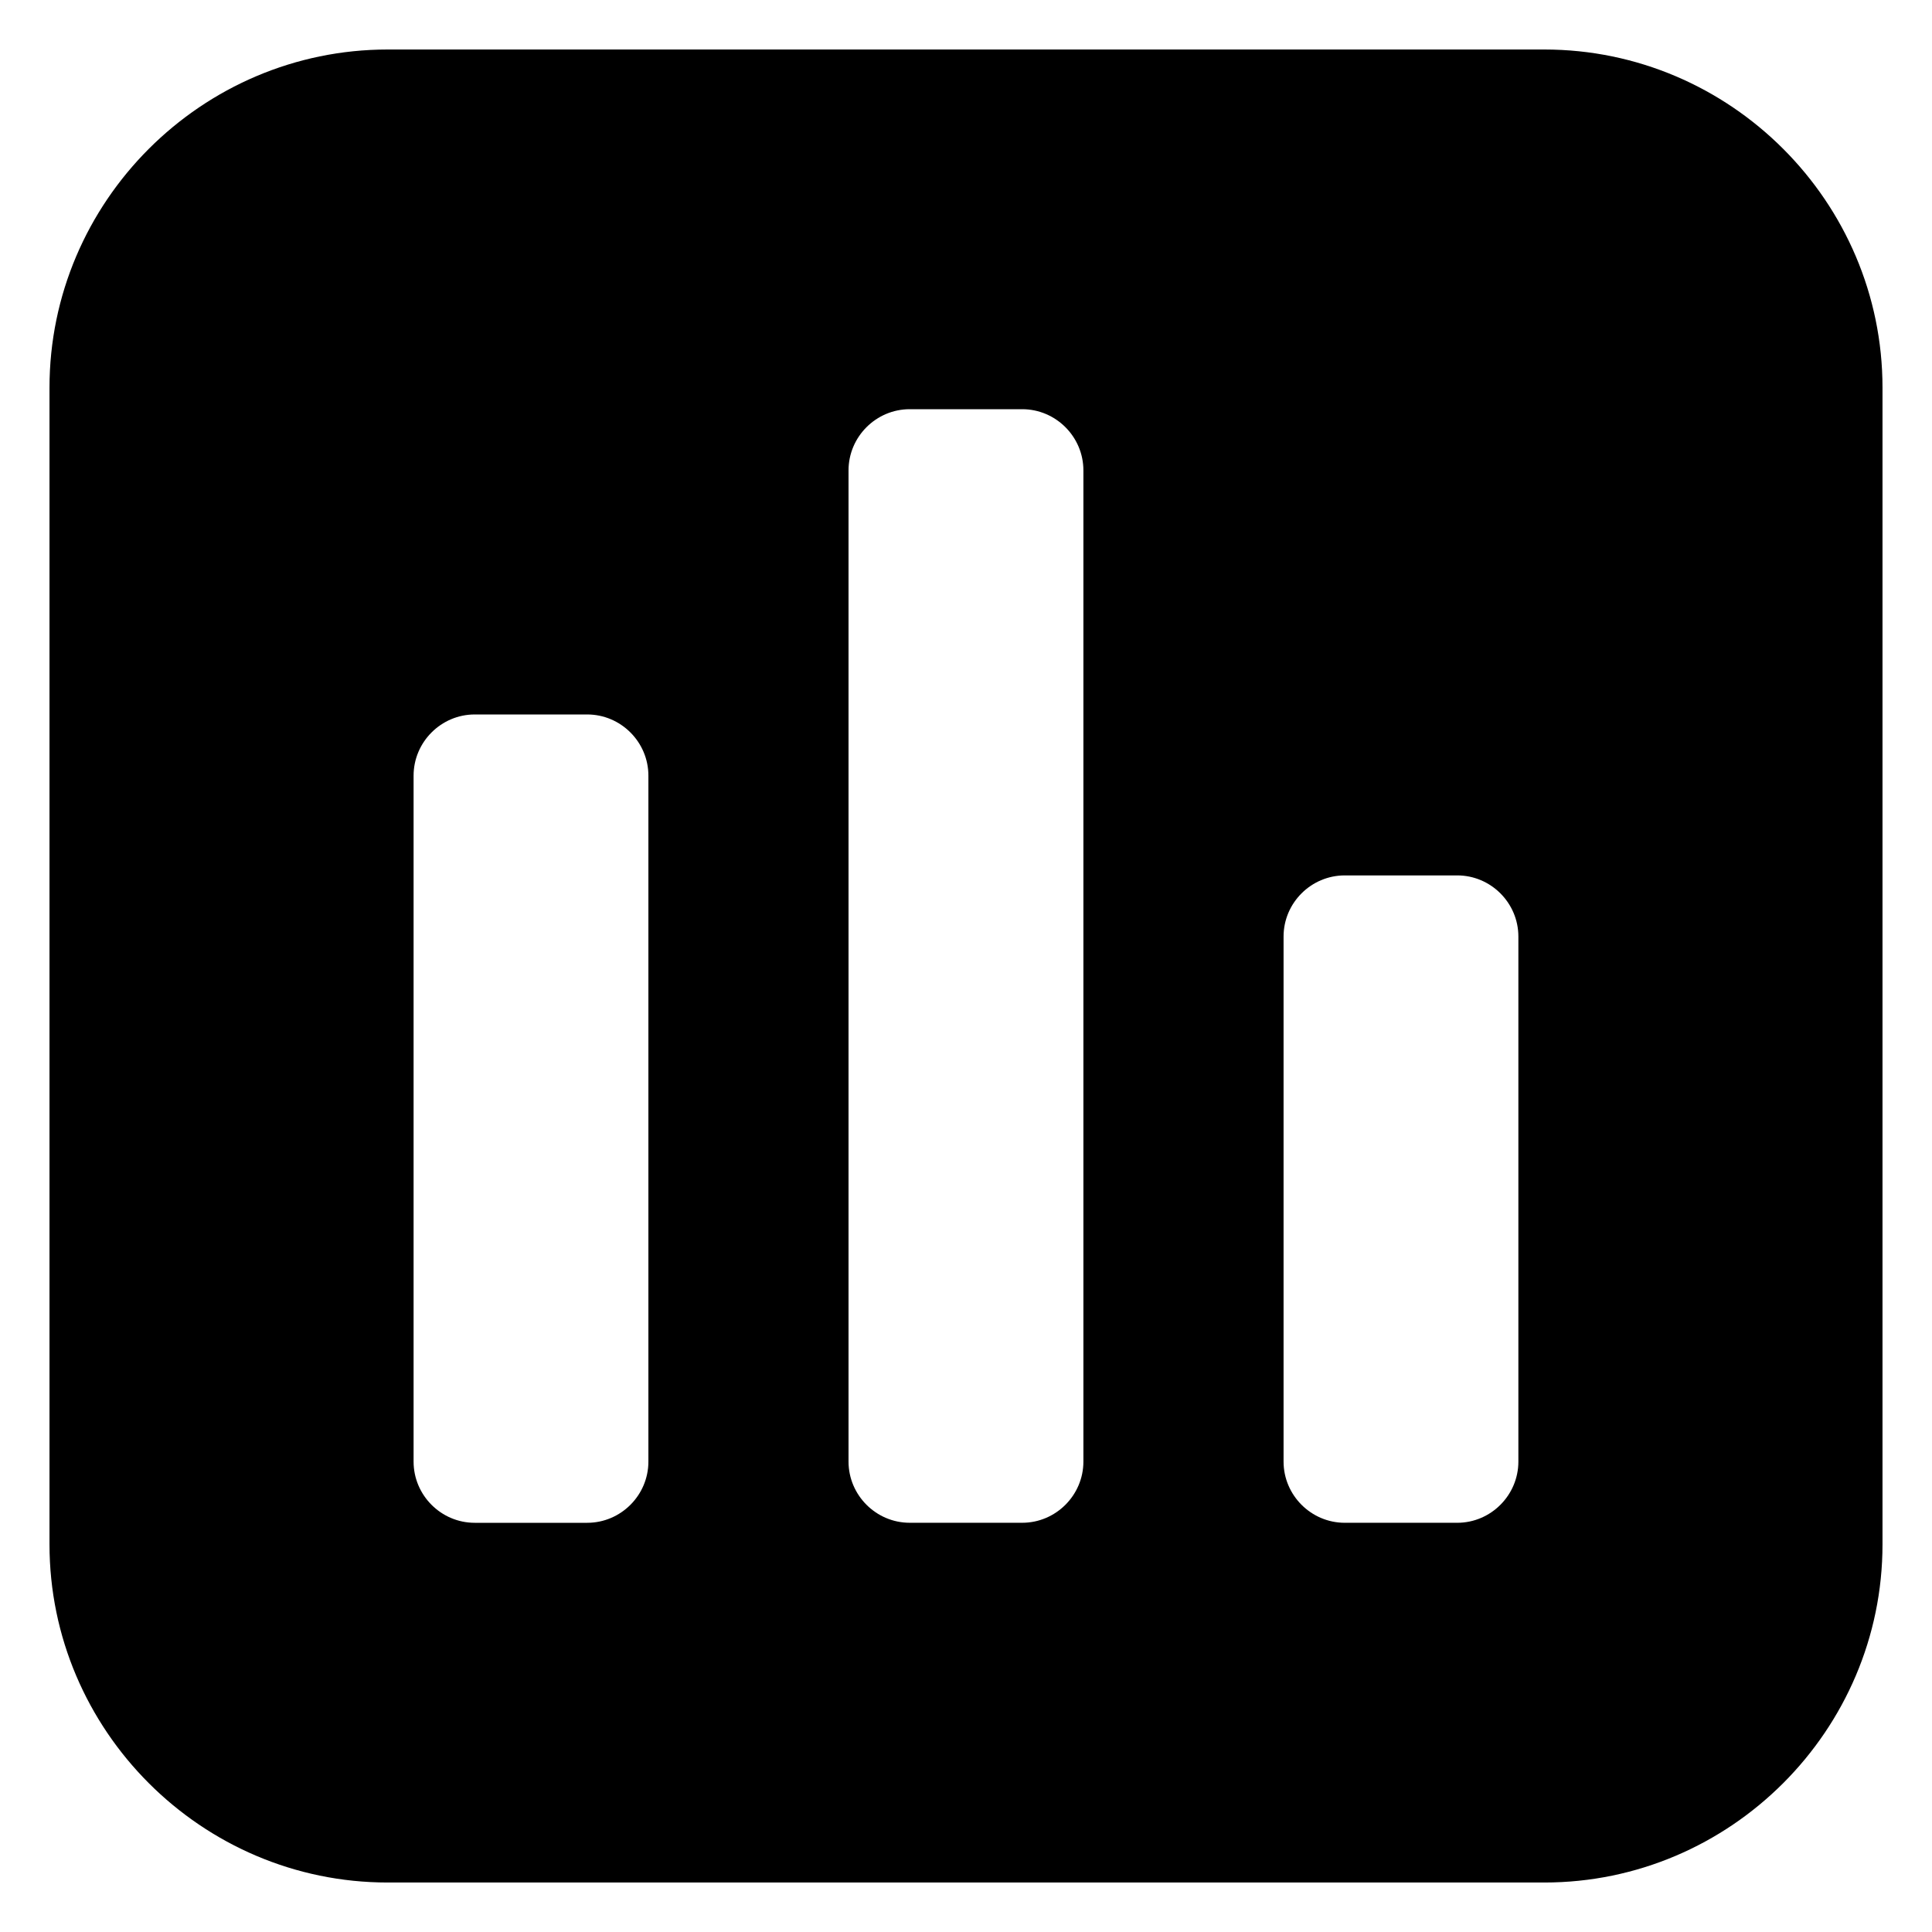 <?xml version="1.0" encoding="UTF-8"?>
<!-- Uploaded to: SVG Repo, www.svgrepo.com, Generator: SVG Repo Mixer Tools -->
<svg fill="#000000" width="800px" height="800px" version="1.1" viewBox="144 144 512 512" xmlns="http://www.w3.org/2000/svg">
 <path d="m246.73 157.12h306.54c49.289 0 89.613 40.324 89.613 89.613v306.54c0 49.289-40.324 89.613-89.613 89.613h-306.54c-49.289 0-89.613-40.324-89.613-89.613v-306.54c0-49.289 40.324-89.613 89.613-89.613zm23.078 176.22h29.805c8.918 0 16.219 7.301 16.219 16.219v181.78c0 8.918-7.301 16.219-16.219 16.219h-29.805c-8.918 0-16.203-7.301-16.203-16.219v-181.78c0-8.918 7.301-16.219 16.203-16.219zm230.57 42.652h29.805c8.918 0 16.203 7.301 16.203 16.203v139.14c0 8.918-7.301 16.219-16.203 16.219h-29.805c-8.918 0-16.219-7.301-16.219-16.219v-139.14c0-8.918 7.301-16.203 16.219-16.203zm-115.29-123.55h29.805c8.918 0 16.219 7.301 16.219 16.219v262.67c0 8.918-7.301 16.219-16.219 16.219h-29.805c-8.918 0-16.219-7.301-16.219-16.219v-262.67c0-8.918 7.301-16.219 16.219-16.219z" fill-rule="evenodd"/>
</svg>